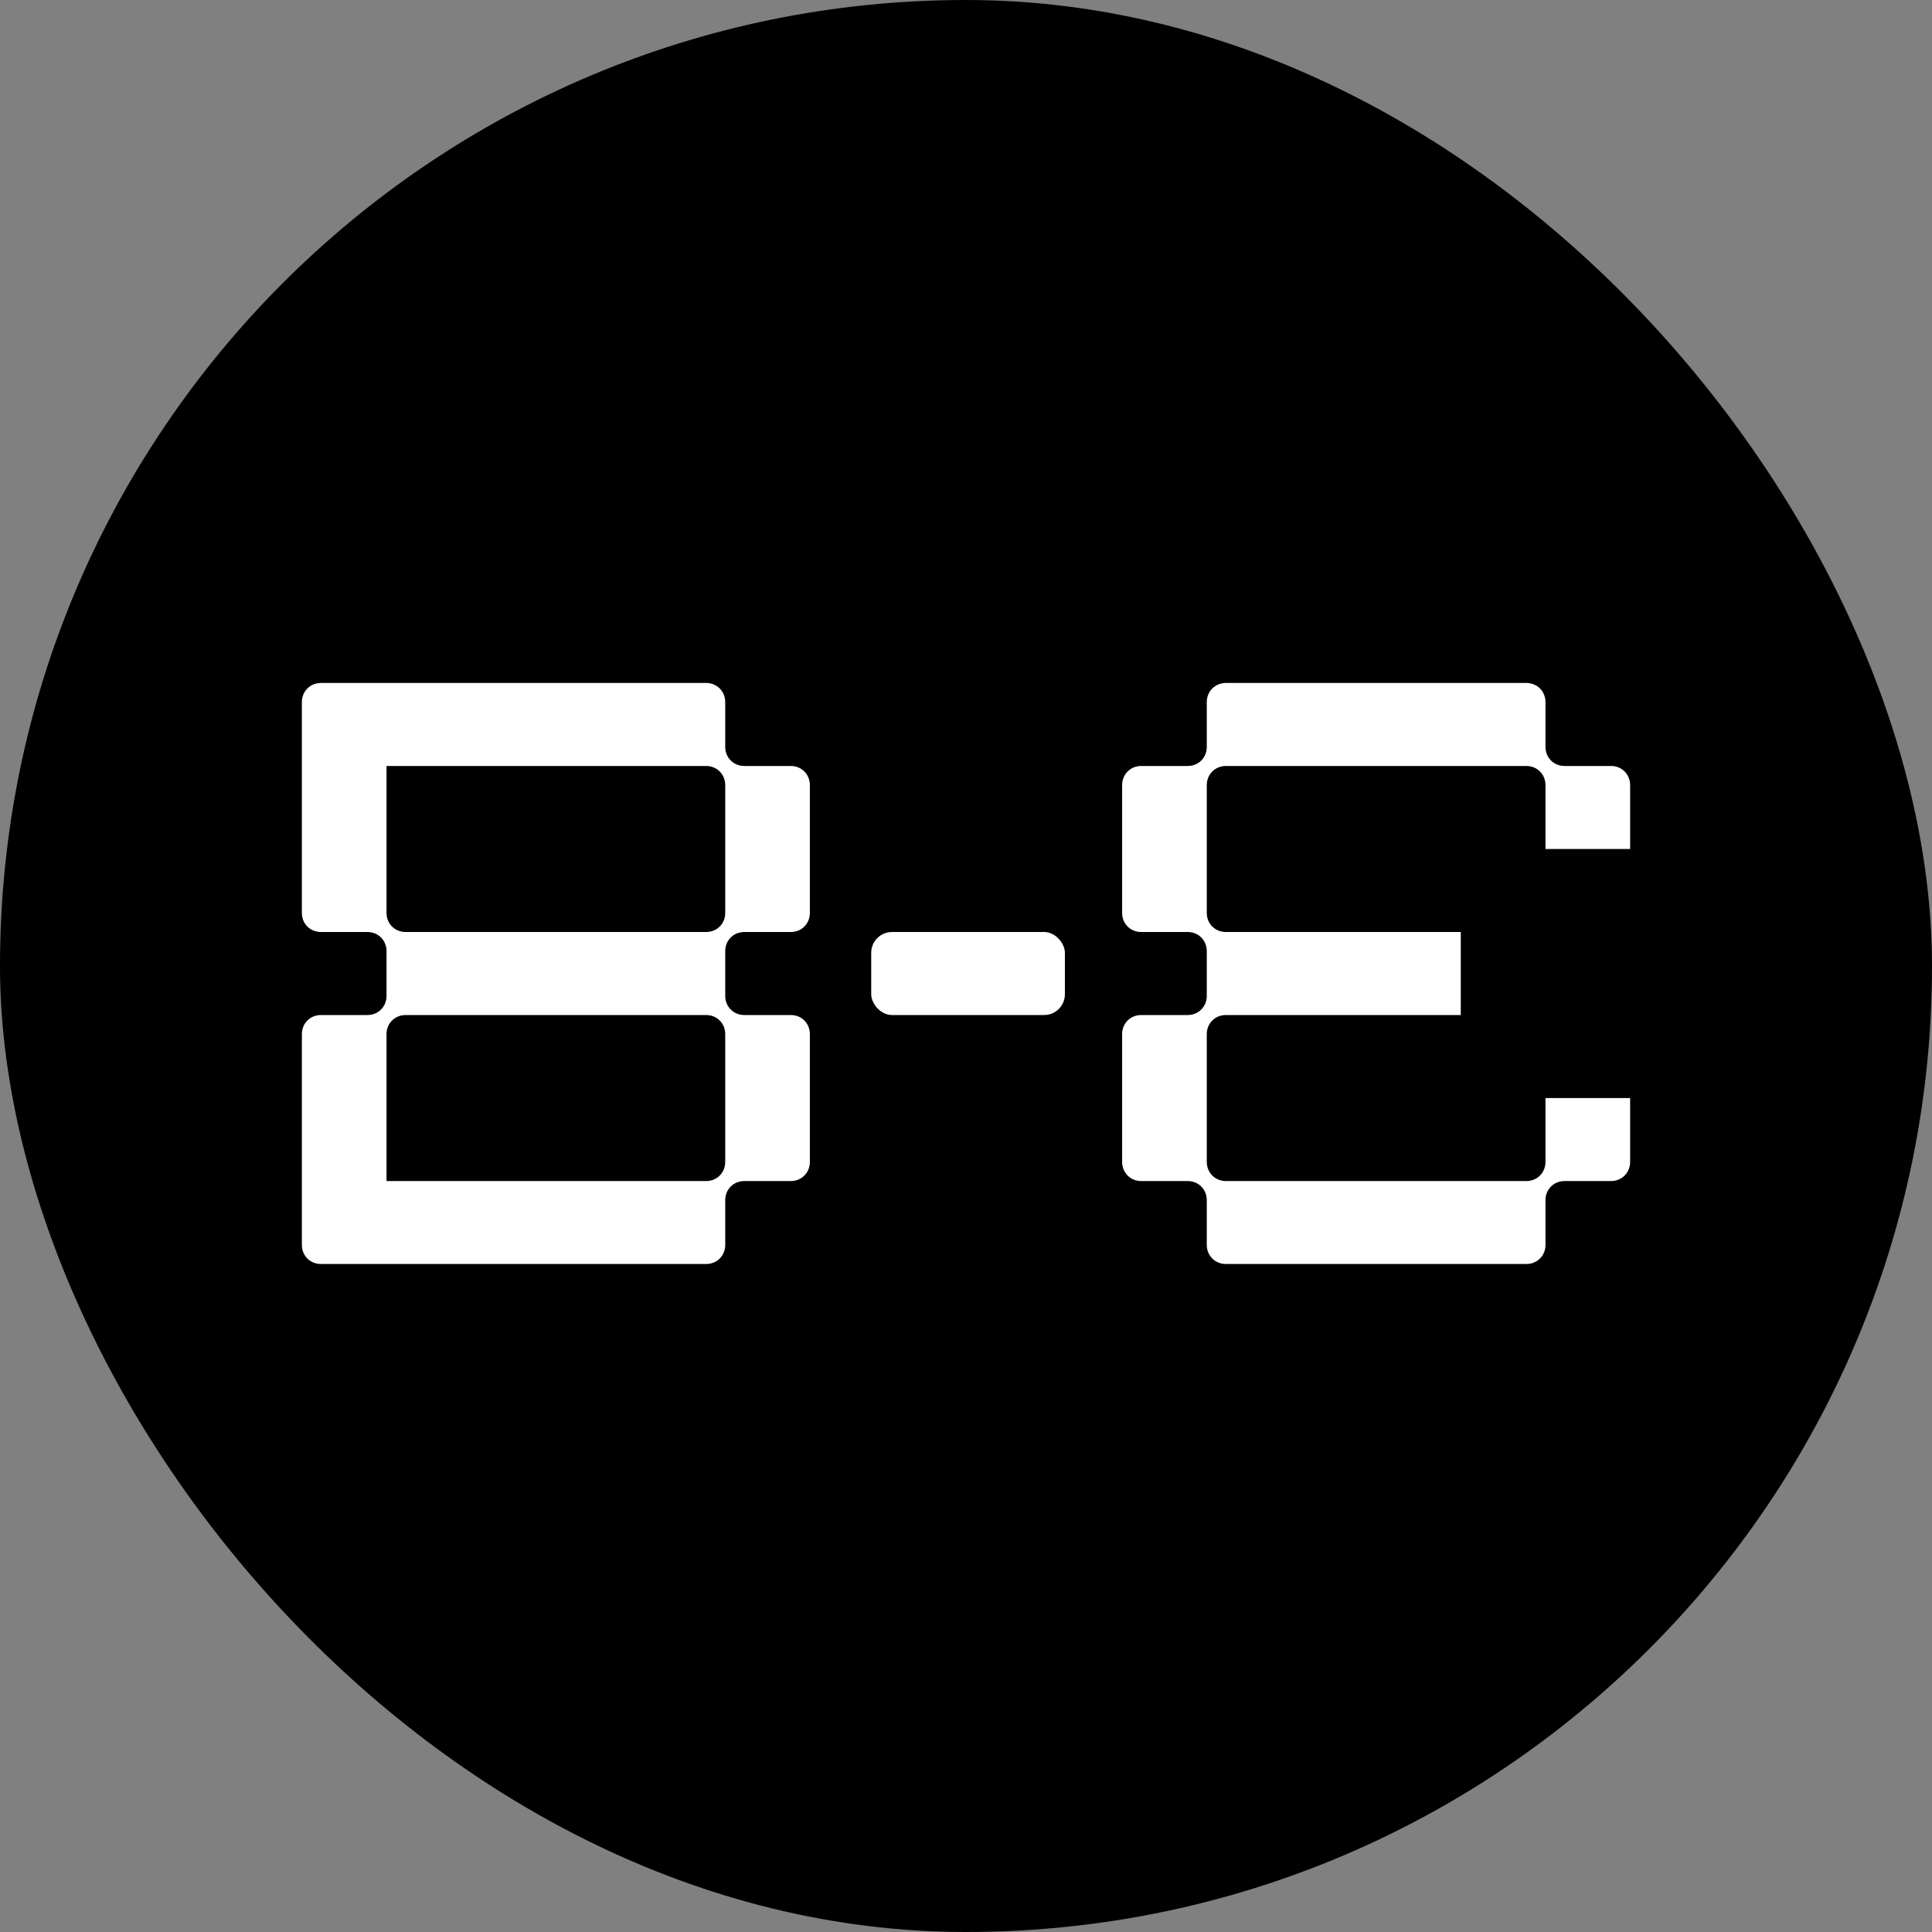 <svg width="32" height="32" viewBox="0 0 32 32" fill="none" xmlns="http://www.w3.org/2000/svg">
<rect x="0" y="0" width="32" height="32" fill="#808080" stroke="none"/>
<rect width="32" height="32" rx="16" fill="black"/>
<path d="M13.098 16.812C13.277 16.812 13.414 16.949 13.414 17.128V19.245C13.414 19.424 13.277 19.562 13.098 19.562H12.328C12.149 19.562 12.012 19.699 12.012 19.878V20.62C12.012 20.799 11.874 20.936 11.696 20.936H5.316C5.137 20.936 5 20.799 5 20.62V17.128C5 16.949 5.137 16.812 5.316 16.812H6.086C6.265 16.812 6.402 16.674 6.402 16.496V15.753C6.402 15.575 6.265 15.437 6.086 15.437H5.316C5.137 15.437 5 15.3 5 15.121V11.629C5 11.45 5.137 11.312 5.316 11.312H11.696C11.874 11.312 12.012 11.45 12.012 11.629V12.371C12.012 12.55 12.149 12.687 12.328 12.687H13.098C13.277 12.687 13.414 12.825 13.414 13.004V15.121C13.414 15.3 13.277 15.437 13.098 15.437H12.328C12.149 15.437 12.012 15.575 12.012 15.753V16.496C12.012 16.674 12.149 16.812 12.328 16.812H13.098ZM6.402 19.562H11.696C11.874 19.562 12.012 19.424 12.012 19.245V17.128C12.012 16.949 11.874 16.812 11.696 16.812H6.719C6.54 16.812 6.402 16.949 6.402 17.128V19.562ZM6.402 15.121C6.402 15.3 6.54 15.437 6.719 15.437H11.696C11.874 15.437 12.012 15.3 12.012 15.121V13.004C12.012 12.825 11.874 12.687 11.696 12.687H6.402V15.121Z" fill="white"/>
<path d="M19.988 11.629C19.988 11.45 20.126 11.312 20.305 11.312H25.282C25.46 11.312 25.598 11.45 25.598 11.629V12.371C25.598 12.55 25.735 12.687 25.914 12.687H26.684C26.863 12.687 27 12.825 27 13.004V14.062H25.598V13.004C25.598 12.825 25.46 12.687 25.282 12.687H20.305C20.126 12.687 19.988 12.825 19.988 13.004V15.121C19.988 15.3 20.126 15.437 20.305 15.437H24.195V16.812H20.305C20.126 16.812 19.988 16.949 19.988 17.128V19.245C19.988 19.424 20.126 19.562 20.305 19.562H25.282C25.46 19.562 25.598 19.424 25.598 19.245V18.187H27V19.245C27 19.424 26.863 19.562 26.684 19.562H25.914C25.735 19.562 25.598 19.699 25.598 19.878V20.62C25.598 20.799 25.46 20.936 25.282 20.936H20.305C20.126 20.936 19.988 20.799 19.988 20.62V19.878C19.988 19.699 19.851 19.562 19.672 19.562H18.902C18.723 19.562 18.586 19.424 18.586 19.245V17.128C18.586 16.949 18.723 16.812 18.902 16.812H19.672C19.851 16.812 19.988 16.674 19.988 16.496V15.753C19.988 15.575 19.851 15.437 19.672 15.437H18.902C18.723 15.437 18.586 15.3 18.586 15.121V13.004C18.586 12.825 18.723 12.687 18.902 12.687H19.672C19.851 12.687 19.988 12.55 19.988 12.371V11.629Z" fill="white"/>
<rect x="14.43" y="15.437" width="3.208" height="1.375" rx="0.344" fill="white"/>
</svg>
